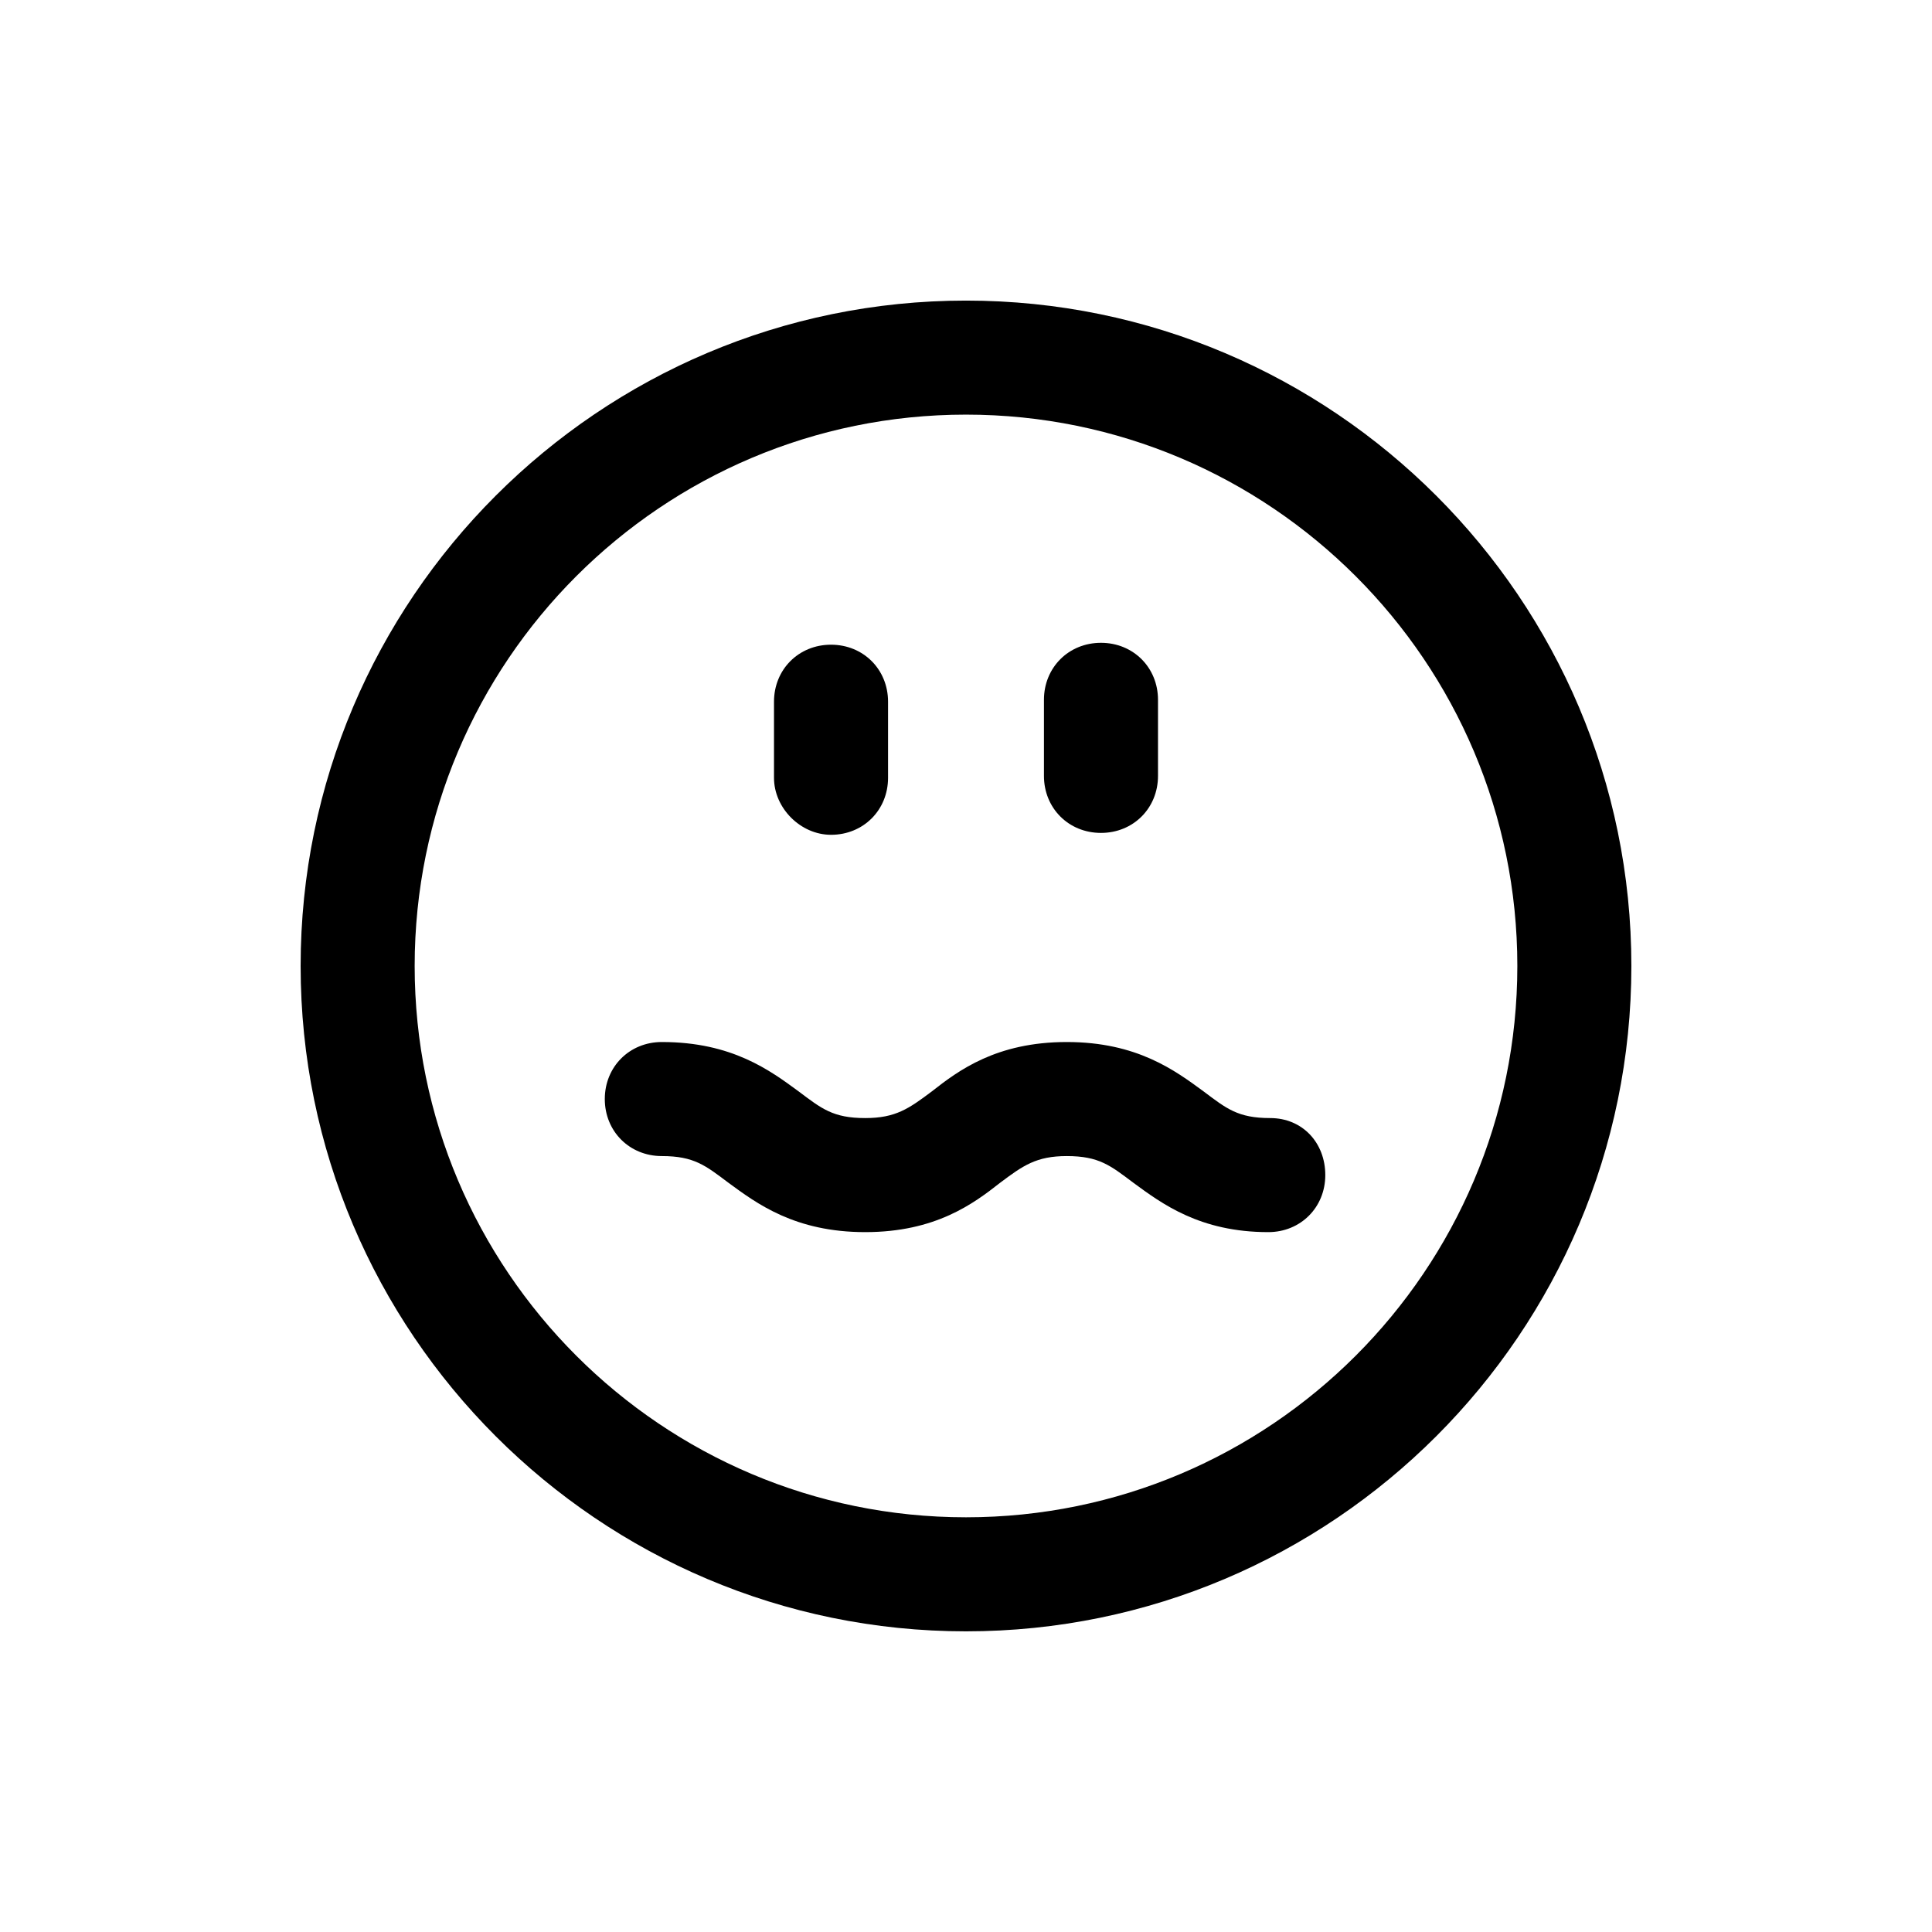 <?xml version="1.0" encoding="UTF-8"?>
<!-- Uploaded to: SVG Repo, www.svgrepo.com, Generator: SVG Repo Mixer Tools -->
<svg fill="#000000" width="800px" height="800px" version="1.1" viewBox="144 144 512 512" xmlns="http://www.w3.org/2000/svg">
 <g>
  <path d="m400 223.66c-97.234 0-176.33 79.098-176.33 176.33s79.098 176.33 176.33 176.33 176.33-79.098 176.33-176.33-79.098-176.33-176.33-176.33zm0 322.44c-80.609 0-146.11-65.496-146.11-146.11s65.496-146.11 146.11-146.11 146.11 65.496 146.11 146.11c-0.004 80.613-65.496 146.11-146.11 146.11z"/>
  <path d="m435.77 364.73c8.566 0 15.113-6.551 15.113-15.113v-20.152c0-8.566-6.551-15.113-15.113-15.113-8.566 0-15.113 6.551-15.113 15.113v20.152c0 8.566 6.547 15.113 15.113 15.113z"/>
  <path d="m364.23 365.23c8.566 0 15.113-6.551 15.113-15.113v-20.152c0-8.566-6.551-15.113-15.113-15.113-8.566 0-15.113 6.551-15.113 15.113v20.152c0 8.062 7.055 15.113 15.113 15.113z"/>
  <path d="m480.61 440.3c-8.566 0-11.586-2.519-17.633-7.055-7.559-5.543-17.637-13.098-36.277-13.098s-28.719 7.559-35.77 13.098c-6.047 4.535-9.57 7.055-17.633 7.055-8.566 0-11.586-2.519-17.633-7.055-7.559-5.543-17.633-13.098-36.273-13.098-8.566 0-15.113 6.551-15.113 15.113 0 8.566 6.551 15.113 15.113 15.113 8.566 0 11.586 2.519 17.633 7.055 7.555 5.543 17.633 13.098 36.273 13.098s28.719-7.559 35.77-13.098c6.047-4.535 9.574-7.055 17.633-7.055 8.566 0 11.586 2.519 17.633 7.055 7.559 5.543 17.633 13.098 35.77 13.098 8.566 0 15.113-6.551 15.113-15.113 0.004-8.566-6.043-15.113-14.605-15.113z"/>
 </g>
</svg>